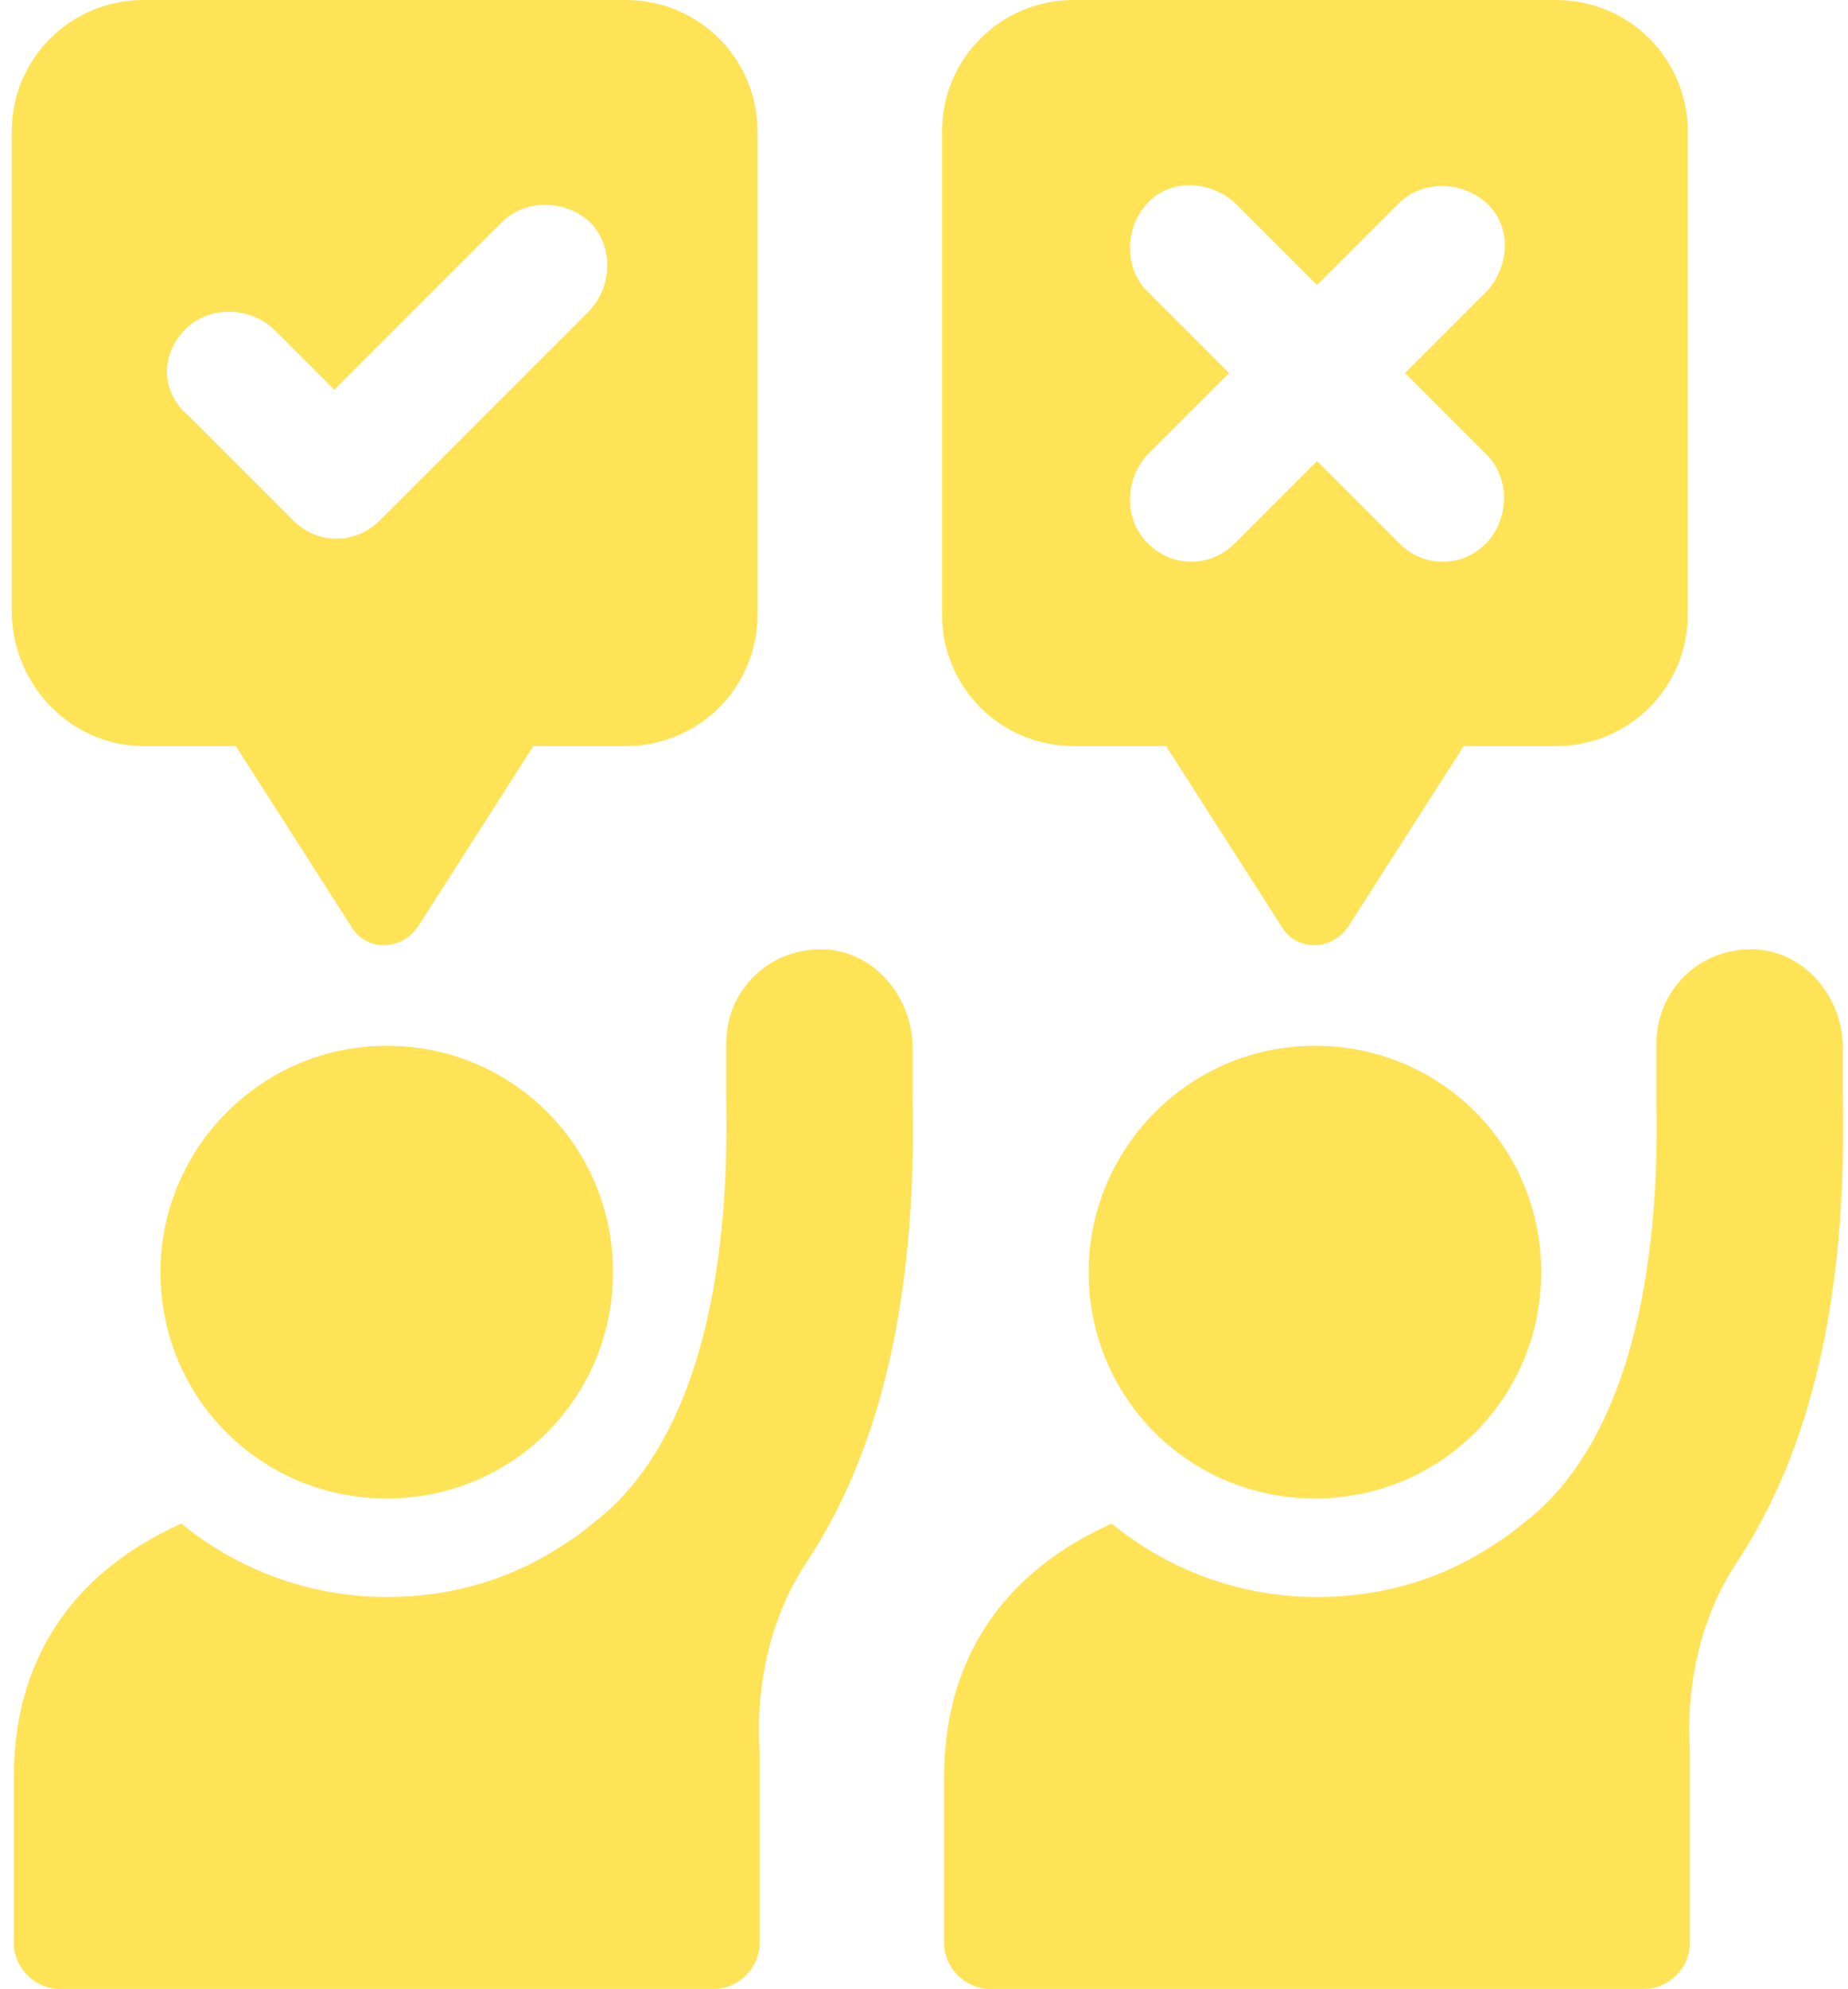 <svg xmlns="http://www.w3.org/2000/svg" width="79" height="85" viewBox="0 0 79 85" fill="none"><path d="M6.859 54.368C6.859 59.742 11.159 64.041 16.533 64.041C21.907 64.041 26.206 59.742 26.206 54.368C26.206 48.994 21.907 44.694 16.533 44.694C11.159 44.694 6.859 49.083 6.859 54.368Z" fill="#FFE357"></path><path d="M35.252 40.574C32.924 40.485 31.043 42.276 31.043 44.605V47.023C31.222 55.622 29.341 61.802 25.669 64.847C25.221 65.206 24.683 65.653 24.236 65.922C21.996 67.445 19.399 68.251 16.533 68.251C13.219 68.251 10.173 67.086 7.755 65.116C3.725 66.907 0.59 70.311 0.59 75.954V83.029C0.59 84.104 1.485 85 2.56 85H30.505C31.58 85 32.476 84.104 32.476 83.029V74.879C32.297 72.013 32.924 69.147 34.446 66.818C37.671 61.981 39.194 55.353 39.014 46.934V44.784C39.014 42.634 37.402 40.664 35.252 40.574Z" fill="#FFE357"></path><path d="M6.143 31.886H10.084L15.01 39.589C15.637 40.664 17.16 40.664 17.876 39.589L22.802 31.886H26.743C29.878 31.886 32.386 29.378 32.386 26.243V5.643C32.386 2.508 29.878 0 26.743 0H6.143C3.008 0 0.5 2.508 0.5 5.643V26.243C0.59 29.378 3.097 31.886 6.143 31.886ZM7.934 14.062C8.919 13.077 10.621 13.077 11.696 14.062L14.293 16.66L21.459 9.494C22.444 8.509 24.146 8.509 25.221 9.494C26.206 10.479 26.206 12.181 25.221 13.256L16.264 22.213C15.727 22.75 15.1 23.019 14.383 23.019C13.666 23.019 13.04 22.75 12.502 22.213L8.024 17.735C6.859 16.749 6.859 15.137 7.934 14.062Z" fill="#FFE357"></path><path d="M46.538 54.368C46.538 59.742 50.837 64.041 56.211 64.041C61.585 64.041 65.885 59.742 65.885 54.368C65.885 48.994 61.585 44.694 56.211 44.694C50.837 44.694 46.538 49.083 46.538 54.368Z" fill="#FFE357"></path><path d="M75.021 40.574C72.692 40.485 70.811 42.276 70.811 44.605V47.023C70.99 55.622 69.109 61.802 65.437 64.847C64.989 65.206 64.451 65.653 64.004 65.922C61.764 67.445 59.167 68.251 56.301 68.251C52.987 68.251 49.941 67.086 47.523 65.116C43.493 66.907 40.358 70.311 40.358 75.954V83.029C40.358 84.104 41.253 85 42.328 85H70.273C71.348 85 72.244 84.104 72.244 83.029V74.879C72.065 72.013 72.692 69.147 74.215 66.818C77.439 61.981 78.962 55.353 78.782 46.934V44.784C78.782 42.634 77.17 40.664 75.021 40.574Z" fill="#FFE357"></path><path d="M45.911 31.886H49.852L54.778 39.589C55.405 40.664 56.928 40.664 57.644 39.589L62.571 31.886H66.511C69.646 31.886 72.154 29.378 72.154 26.243V5.643C72.154 2.508 69.646 0 66.511 0H45.911C42.776 0 40.268 2.508 40.268 5.643V26.243C40.268 29.378 42.776 31.886 45.911 31.886ZM49.046 12.45C48.06 11.465 48.06 9.763 49.046 8.688C50.031 7.613 51.733 7.703 52.808 8.688L56.301 12.181L59.794 8.688C60.779 7.703 62.481 7.703 63.556 8.688C64.631 9.673 64.541 11.375 63.556 12.45L60.063 15.943L63.556 19.436C64.541 20.422 64.541 22.123 63.556 23.198C63.018 23.735 62.391 24.004 61.675 24.004C60.958 24.004 60.331 23.735 59.794 23.198L56.301 19.705L52.808 23.198C52.27 23.735 51.643 24.004 50.927 24.004C50.21 24.004 49.583 23.735 49.046 23.198C48.06 22.213 48.06 20.511 49.046 19.436L52.539 15.943L49.046 12.45Z" fill="#FFE357"></path></svg>